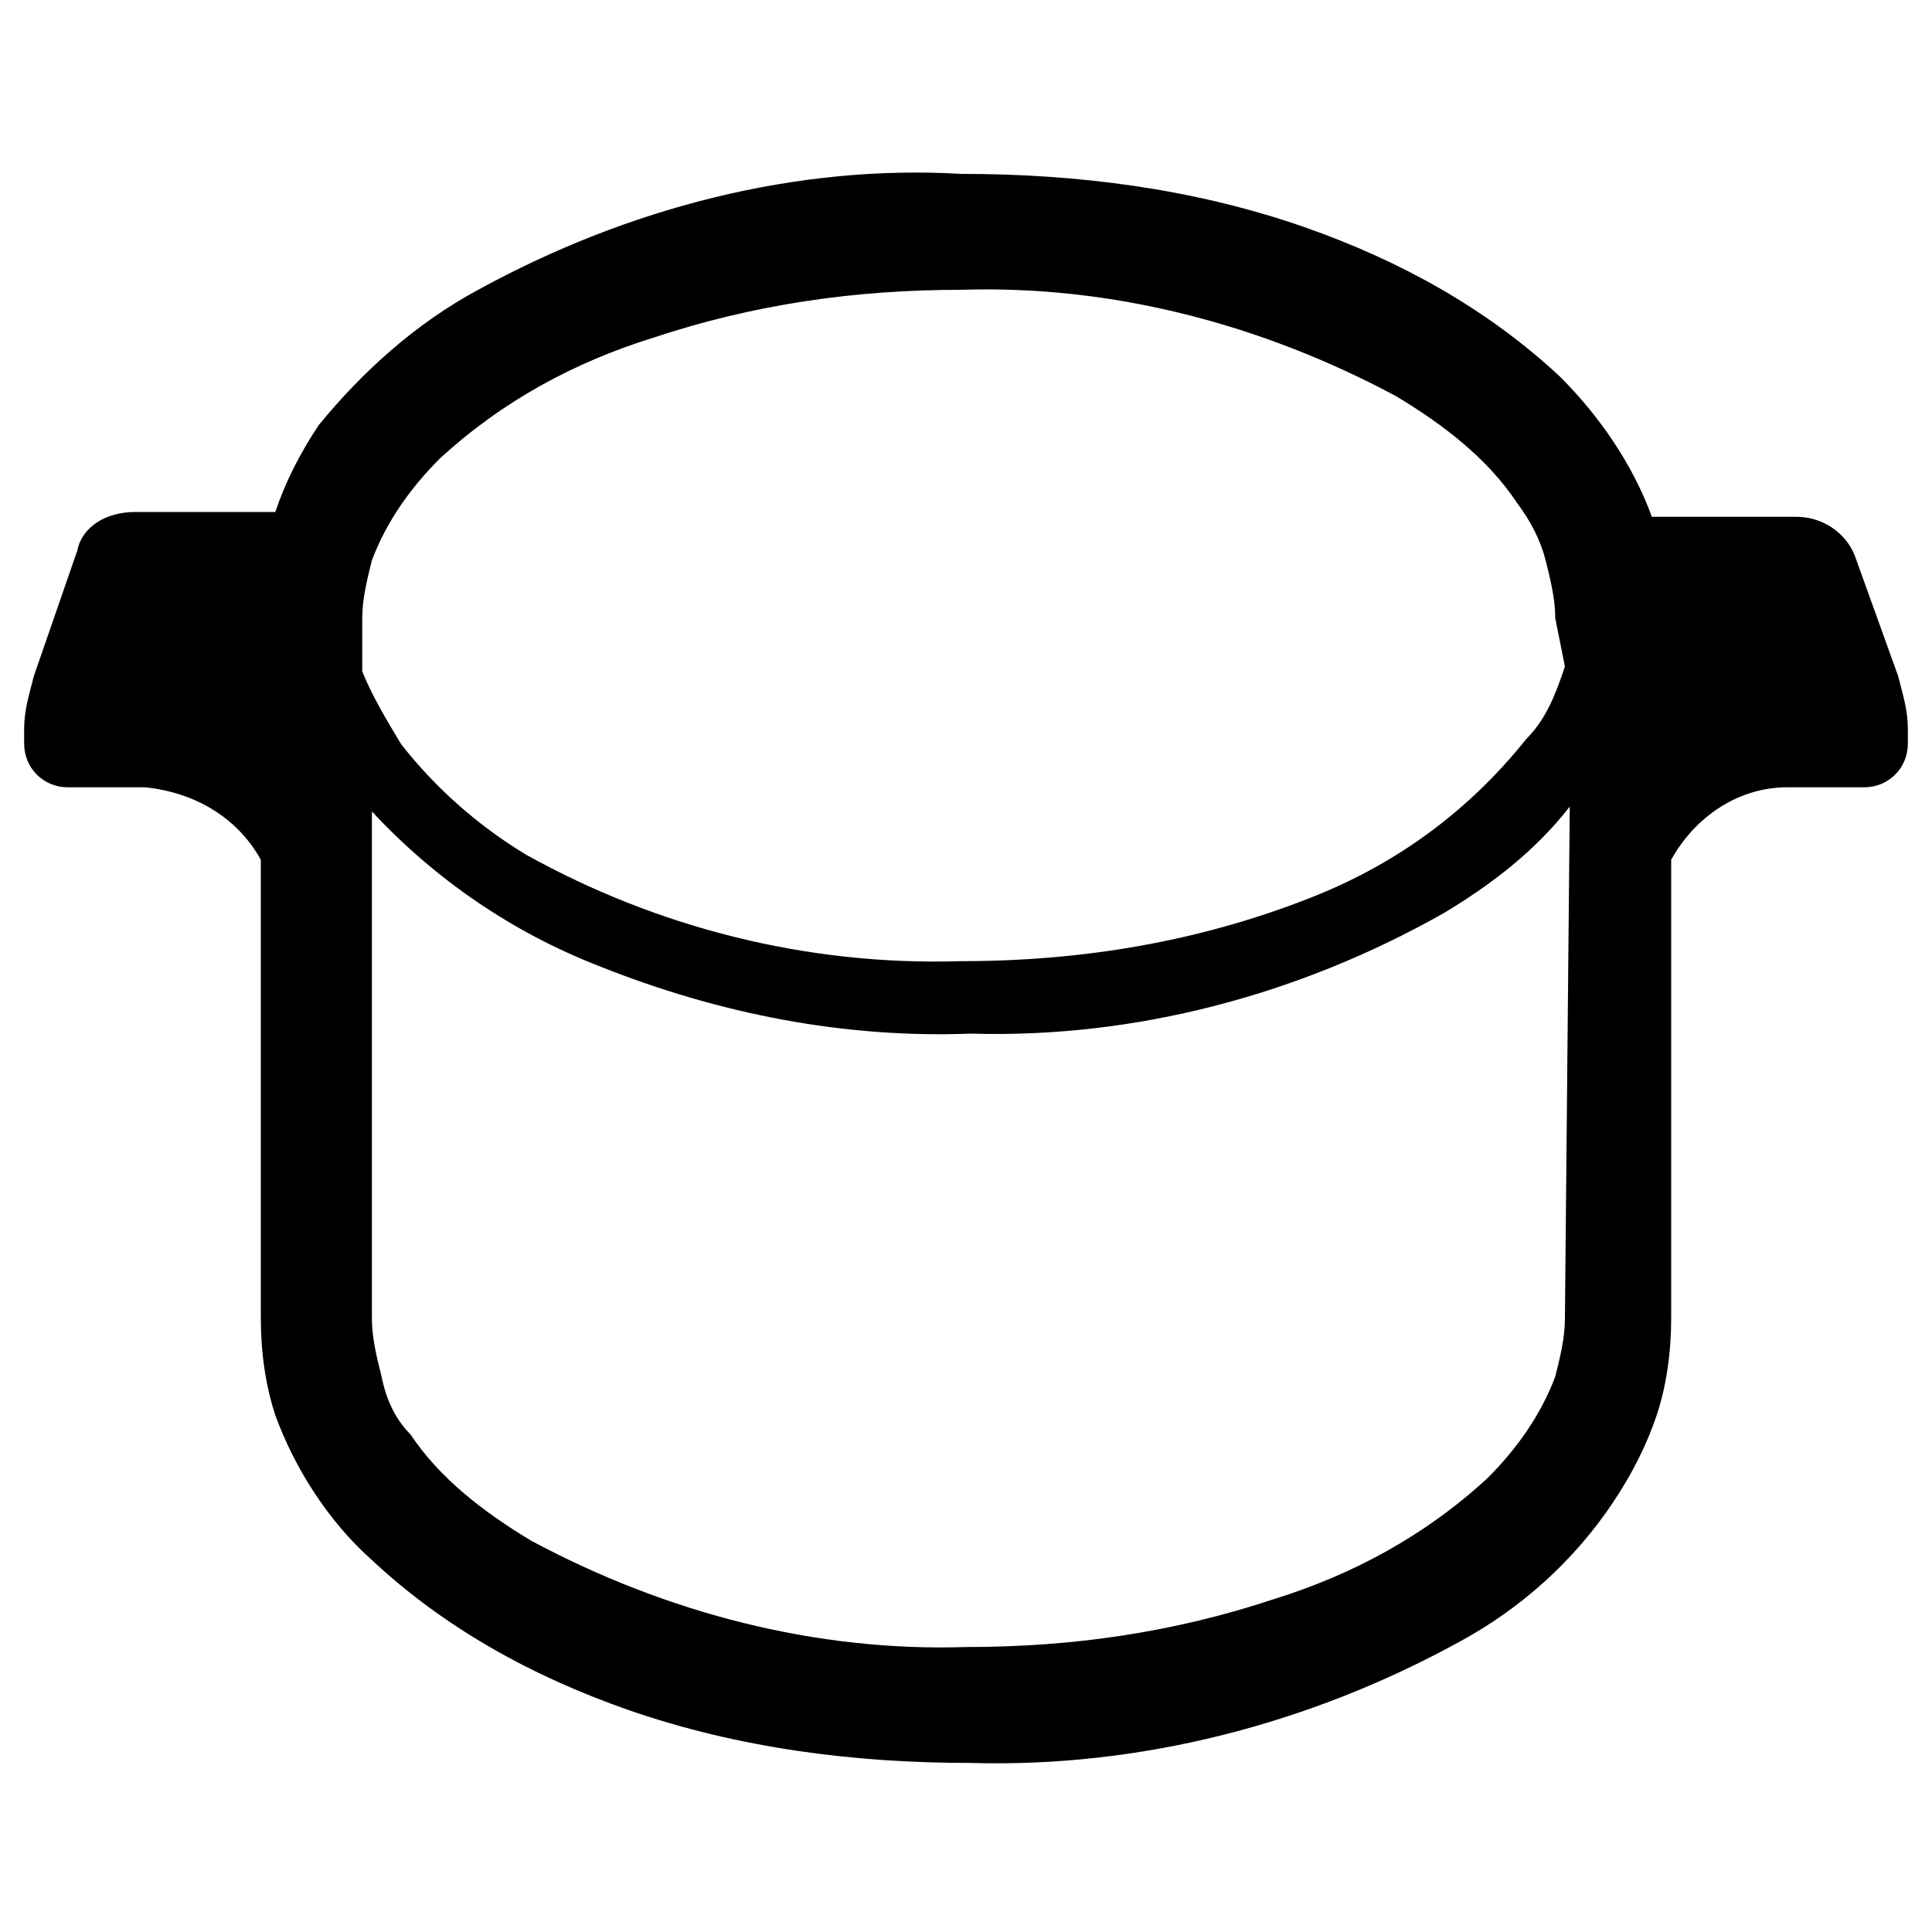 <?xml version="1.0" encoding="utf-8"?>
<!-- Generator: Adobe Illustrator 25.3.1, SVG Export Plug-In . SVG Version: 6.00 Build 0)  -->
<svg version="1.1" id="レイヤー_1" xmlns="http://www.w3.org/2000/svg" xmlns:xlink="http://www.w3.org/1999/xlink" x="0px"
	 y="0px" viewBox="0 0 40 40" style="enable-background:new 0 0 40 40;" xml:space="preserve">
<g id="レイヤー_3">
	<path d="M39.3,14l-0.9-2.5c-0.2-0.5-0.7-0.8-1.2-0.8h-3c-0.4-1.1-1.1-2.1-1.9-2.9c-1.5-1.4-3.3-2.4-5.3-3.1
		c-2.3-0.8-4.7-1.1-7.1-1.1C16.5,3.4,13,4.3,9.9,6C8.6,6.7,7.5,7.7,6.6,8.8C6.2,9.4,5.9,10,5.7,10.6H2.8c-0.6,0-1.1,0.3-1.2,0.8
		L0.7,14c-0.1,0.4-0.2,0.7-0.2,1.1v0.3c0,0.5,0.4,0.9,0.9,0.9c0,0,0,0,0,0H3c1,0.1,1.9,0.6,2.4,1.5v9.5c0,0.7,0.1,1.4,0.3,2
		c0.4,1.1,1.1,2.2,2,3c1.5,1.4,3.3,2.4,5.3,3.1c2.3,0.8,4.7,1.1,7.1,1.1c3.5,0.1,7-0.8,10.1-2.5c1.3-0.7,2.4-1.7,3.2-2.9
		c0.4-0.6,0.7-1.2,0.9-1.8c0.2-0.6,0.3-1.3,0.3-2v-9.5c0.5-0.9,1.4-1.5,2.4-1.5h1.6c0.5,0,0.9-0.4,0.9-0.9v-0.3
		C39.5,14.7,39.4,14.4,39.3,14z M32.4,27.3c0,0.4-0.1,0.8-0.2,1.2c-0.3,0.8-0.8,1.5-1.4,2.1c-1.3,1.2-2.8,2-4.4,2.5
		c-2.1,0.7-4.2,1-6.4,1c-3.1,0.1-6.2-0.7-9-2.2c-1-0.6-1.9-1.3-2.5-2.2C8.2,29.4,8,29,7.9,28.5c-0.1-0.4-0.2-0.8-0.2-1.2V16.8
		c1.3,1.4,2.9,2.5,4.7,3.2c2.5,1,5.1,1.5,7.7,1.4c3.4,0.1,6.8-0.8,9.8-2.5c1-0.6,1.9-1.3,2.6-2.2L32.4,27.3z M32.4,13.8
		c-0.2,0.6-0.4,1.1-0.8,1.5c-1.2,1.5-2.7,2.6-4.5,3.3c-2.3,0.9-4.7,1.3-7.2,1.3c-3.2,0.1-6.3-0.7-9-2.2c-1-0.6-1.9-1.4-2.6-2.3
		c-0.3-0.5-0.6-1-0.8-1.5v-1.1c0-0.4,0.1-0.8,0.2-1.2c0.3-0.8,0.8-1.5,1.4-2.1c1.3-1.2,2.8-2,4.4-2.5c2.1-0.7,4.2-1,6.4-1
		c3.1-0.1,6.2,0.7,9,2.2c1,0.6,1.9,1.3,2.5,2.2c0.3,0.4,0.5,0.8,0.6,1.2c0.1,0.4,0.2,0.8,0.2,1.2L32.4,13.8z"/>
</g>
</svg>
